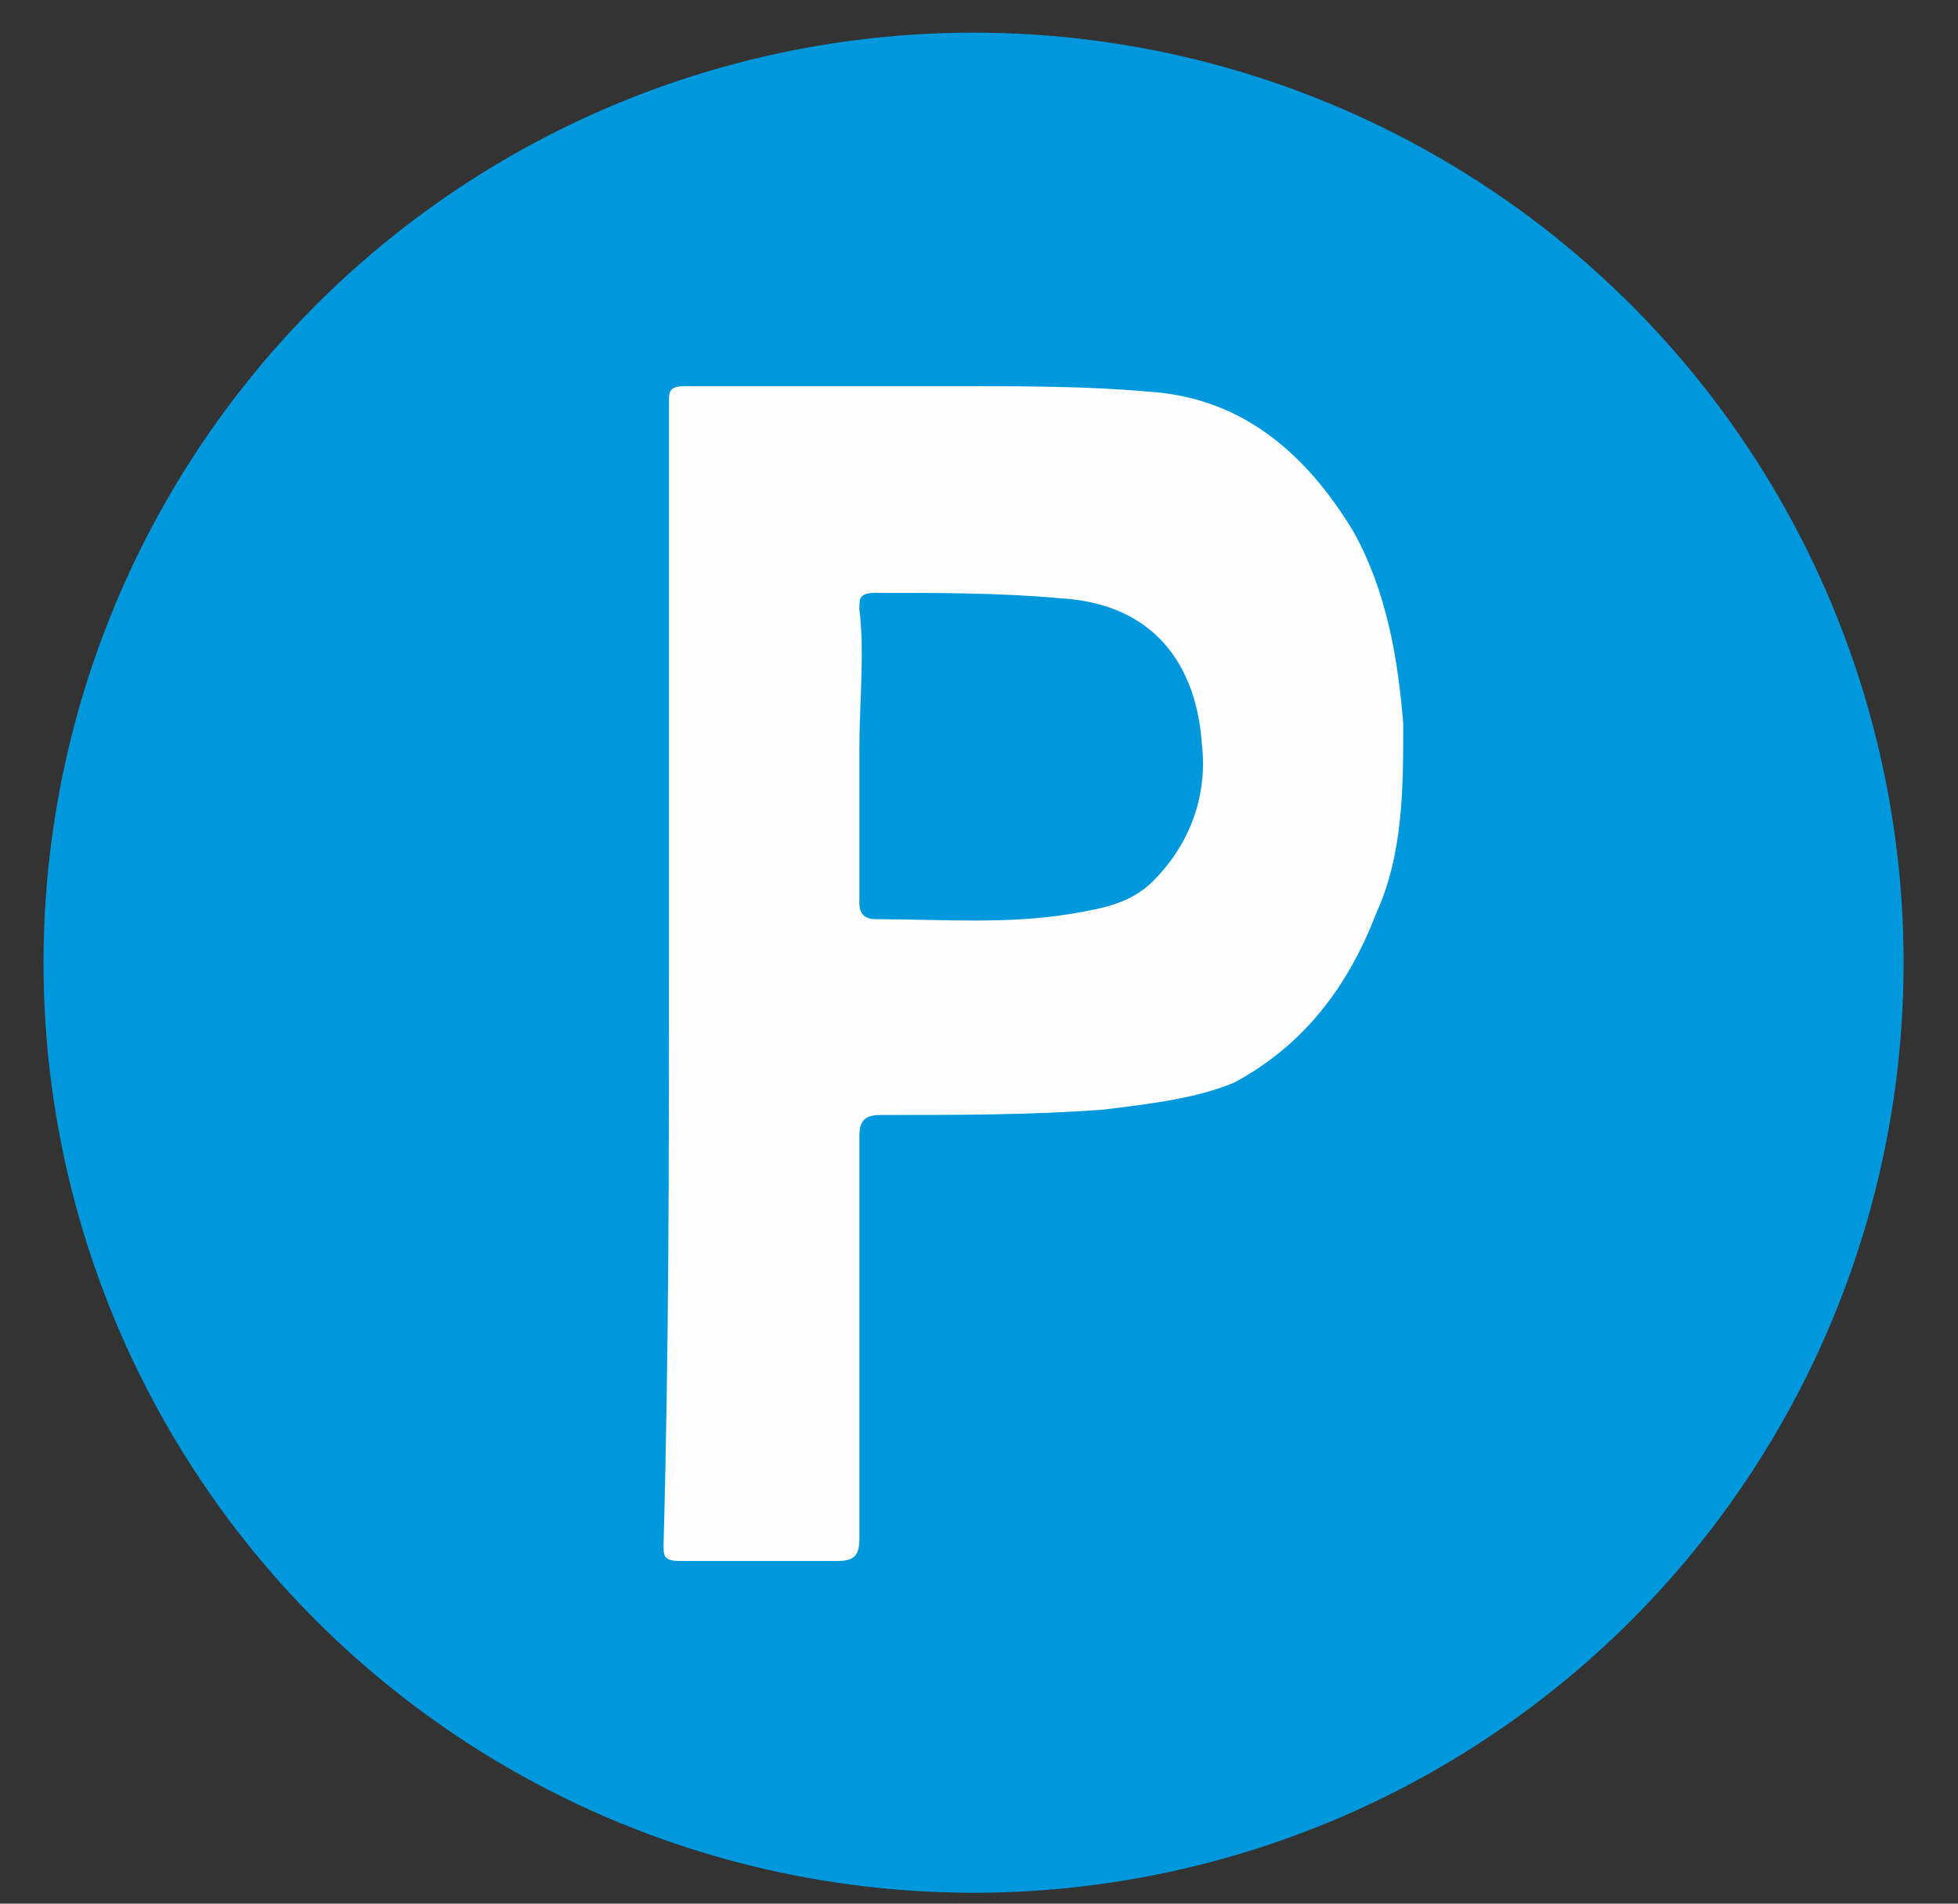 <?xml version="1.0" encoding="utf-8"?>
<!-- Generator: Adobe Illustrator 24.3.0, SVG Export Plug-In . SVG Version: 6.00 Build 0)  -->
<svg version="1.1" id="Layer_1" xmlns="http://www.w3.org/2000/svg" xmlns:xlink="http://www.w3.org/1999/xlink" x="0px" y="0px"
	 viewBox="0 0 36 35" style="/enable-background:new 0 0 36 35;" xml:space="preserve">
<rect x="0" y="0" width="36" height="35" fill="#333333" stroke="none"/>
<style type="text/css">
	.st0{fill:#0098DD;}
	.st1{fill:#FEFEFE;}
</style>
<desc>Created with Sketch.</desc>
<circle class="st0" cx="17.9" cy="17.7" r="17.1"/>
<path class="st1" d="M12.3,17.8c0-3.5,0-6.9,0-10.4c0-0.2,0-0.3,0.3-0.3c1.7,0,3.4,0,5.1,0c1.1,0,2.3,0,3.4,0.1
	c1.7,0.1,2.9,1.1,3.8,2.6c0.6,1.1,0.8,2.3,0.9,3.5c0,1.2,0,2.4-0.5,3.5c-0.5,1.3-1.3,2.4-2.6,3.1c-0.7,0.3-1.6,0.4-2.4,0.5
	c-1.3,0.1-2.7,0.1-4.1,0.1c-0.3,0-0.4,0.1-0.4,0.4c0,2.5,0,4.9,0,7.4c0,0.3-0.1,0.4-0.4,0.4c-1,0-1.9,0-2.9,0
	c-0.3,0-0.3-0.1-0.3-0.3C12.3,24.8,12.3,21.3,12.3,17.8z M15.8,13.8c0,0.9,0,1.8,0,2.8c0,0.2,0.1,0.3,0.3,0.3c1.2,0,2.4,0.1,3.6-0.1
	c0.6-0.1,1.1-0.2,1.5-0.6c0.7-0.7,1-1.6,0.9-2.5c-0.1-1.5-0.9-2.6-2.6-2.7c-1.1-0.1-2.2-0.1-3.4-0.1c-0.3,0-0.3,0.1-0.3,0.3
	C15.9,12,15.8,12.9,15.8,13.8z"/>
</svg>
